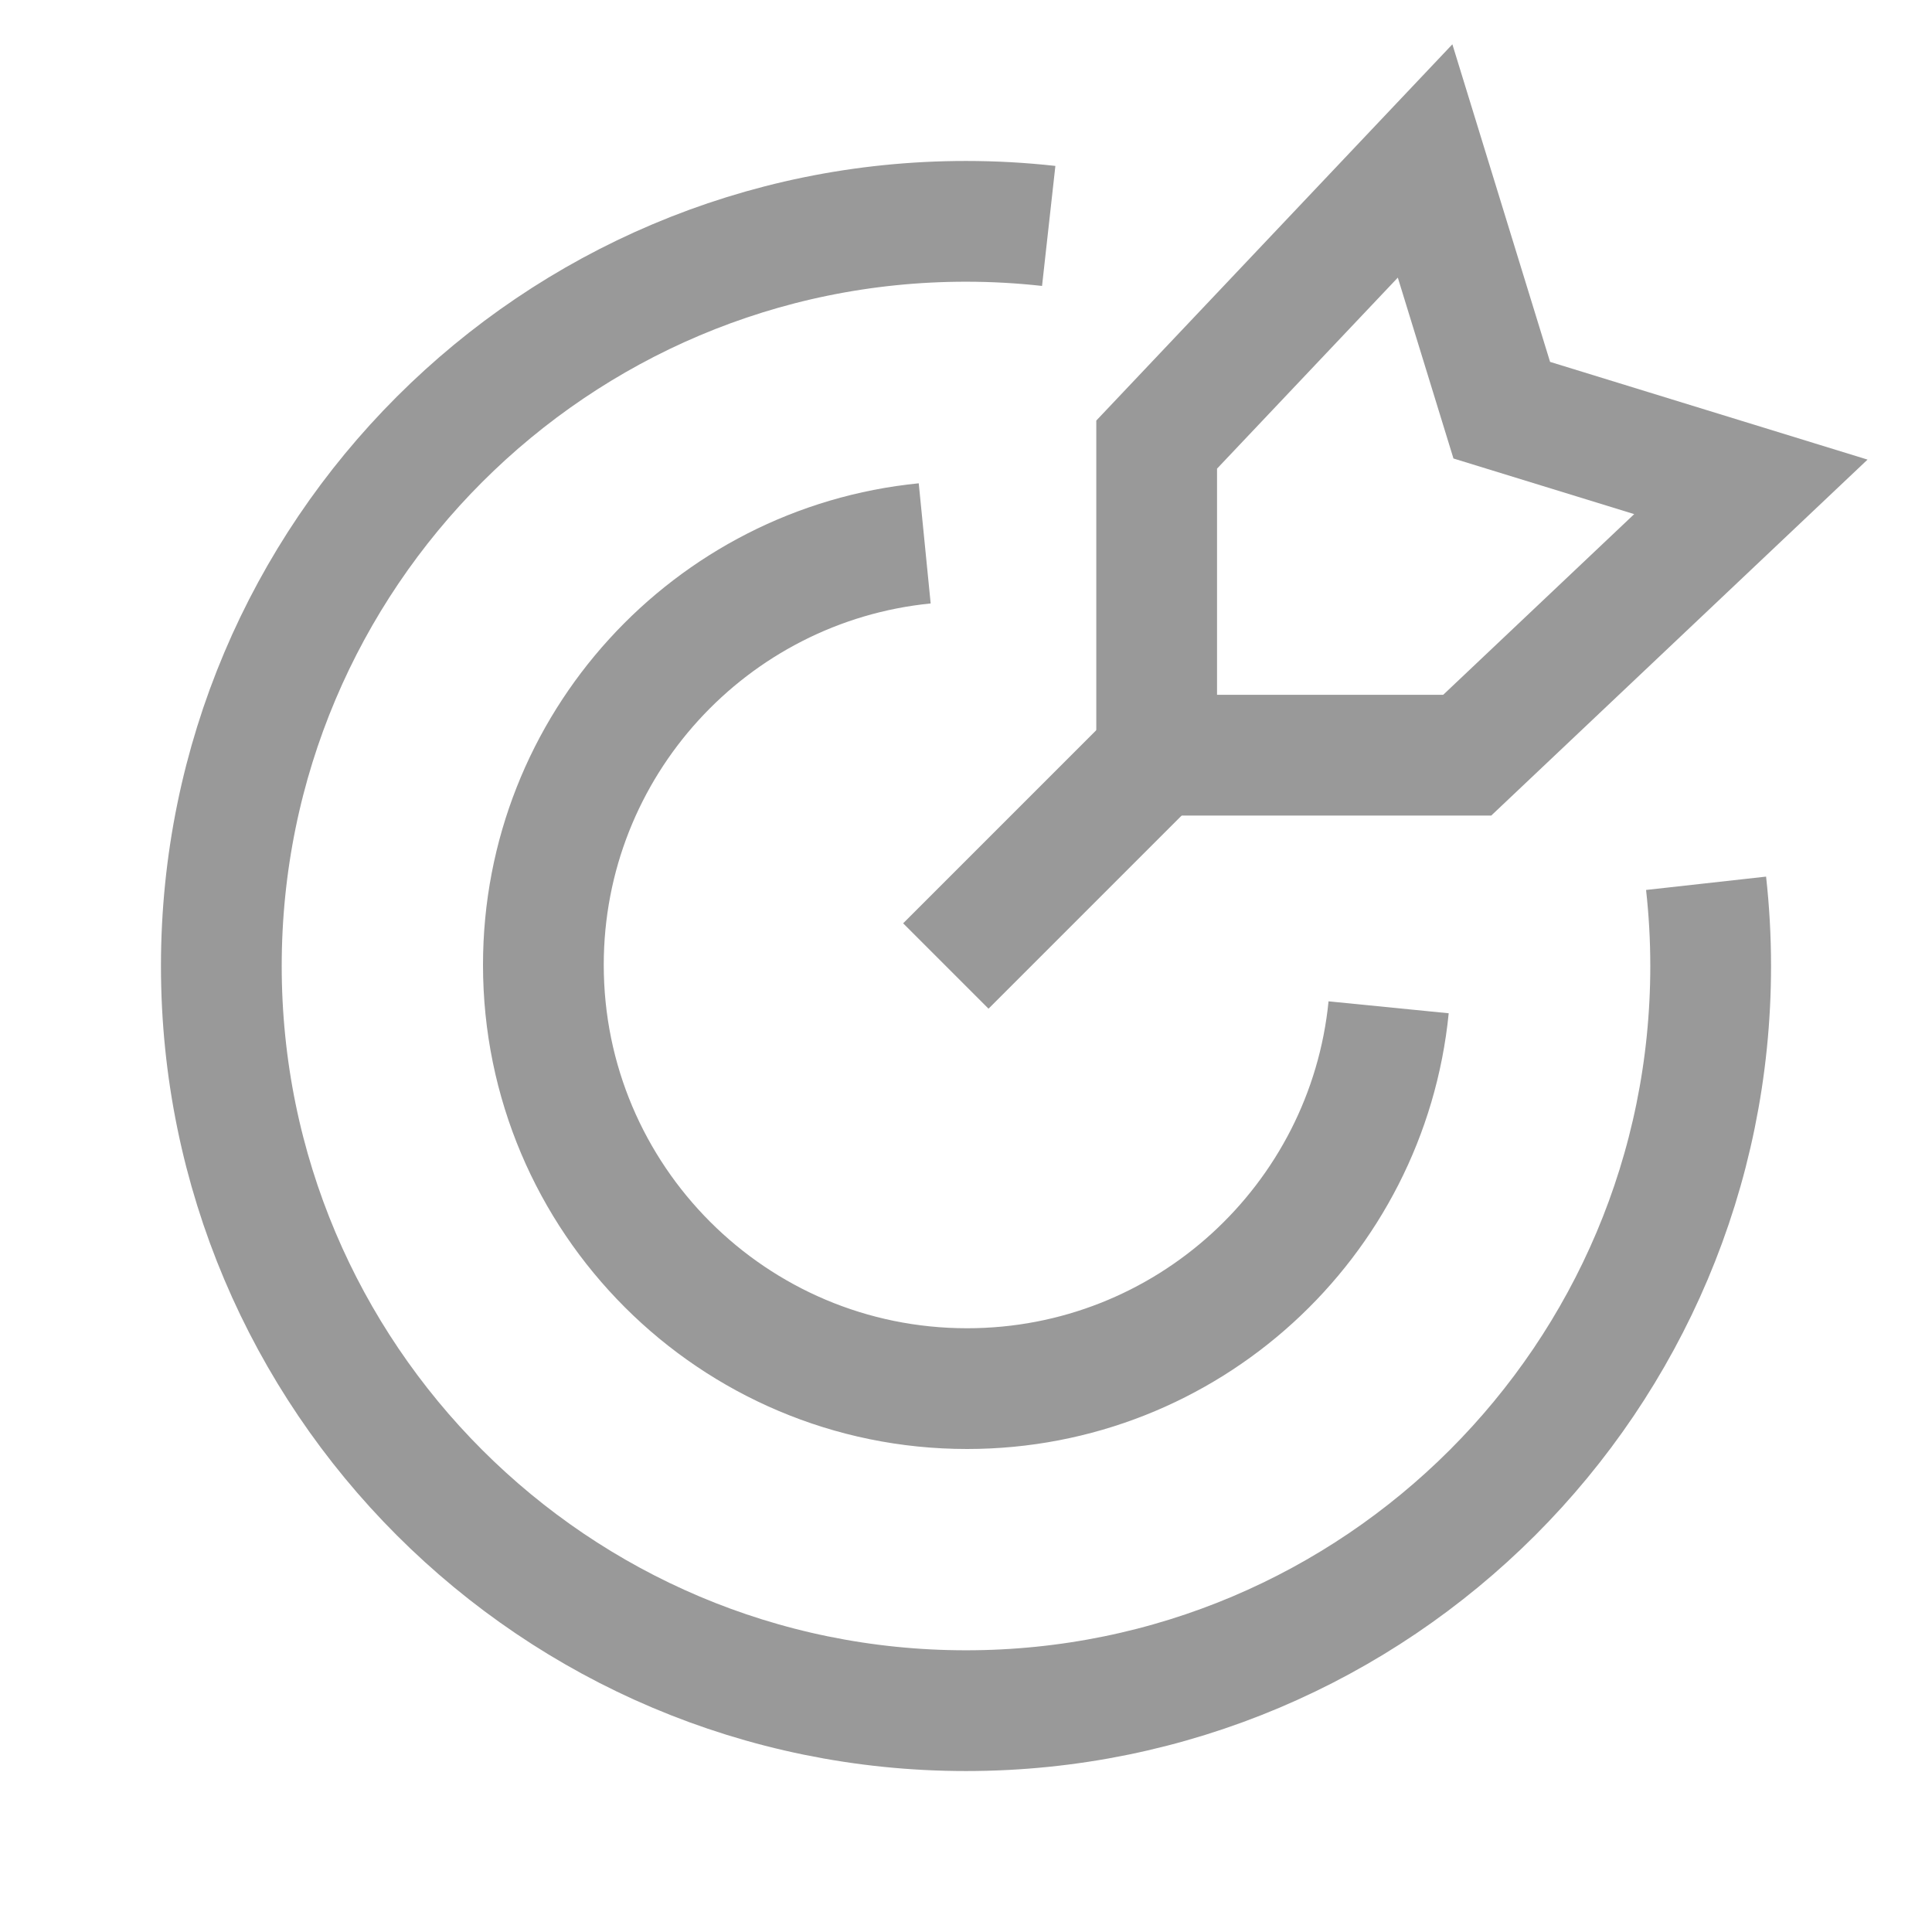 <svg width="16" height="16" viewBox="0 0 16 16" fill="none" xmlns="http://www.w3.org/2000/svg">
<path d="M8.685 1.871C8.46 1.846 8.232 1.833 8 1.833C4.594 1.833 1.833 4.594 1.833 8C1.833 11.406 4.594 14.167 8 14.167C11.406 14.167 14.167 11.406 14.167 8C14.167 7.768 14.154 7.54 14.129 7.315" stroke="#999999"/>
<path d="M7.658 4.5C5.885 4.676 4.5 6.172 4.5 7.991C4.5 9.929 6.071 11.5 8.009 11.5C9.828 11.5 11.324 10.115 11.5 8.342" stroke="#999999"/>
<path d="M12.437 3.397L11.802 1.333L9.579 3.682V6.254H12.151L14.5 4.032L12.437 3.397Z" stroke="#999999"/>
<path d="M9.579 6.254L7.833 8" stroke="#999999"/>
</svg>
